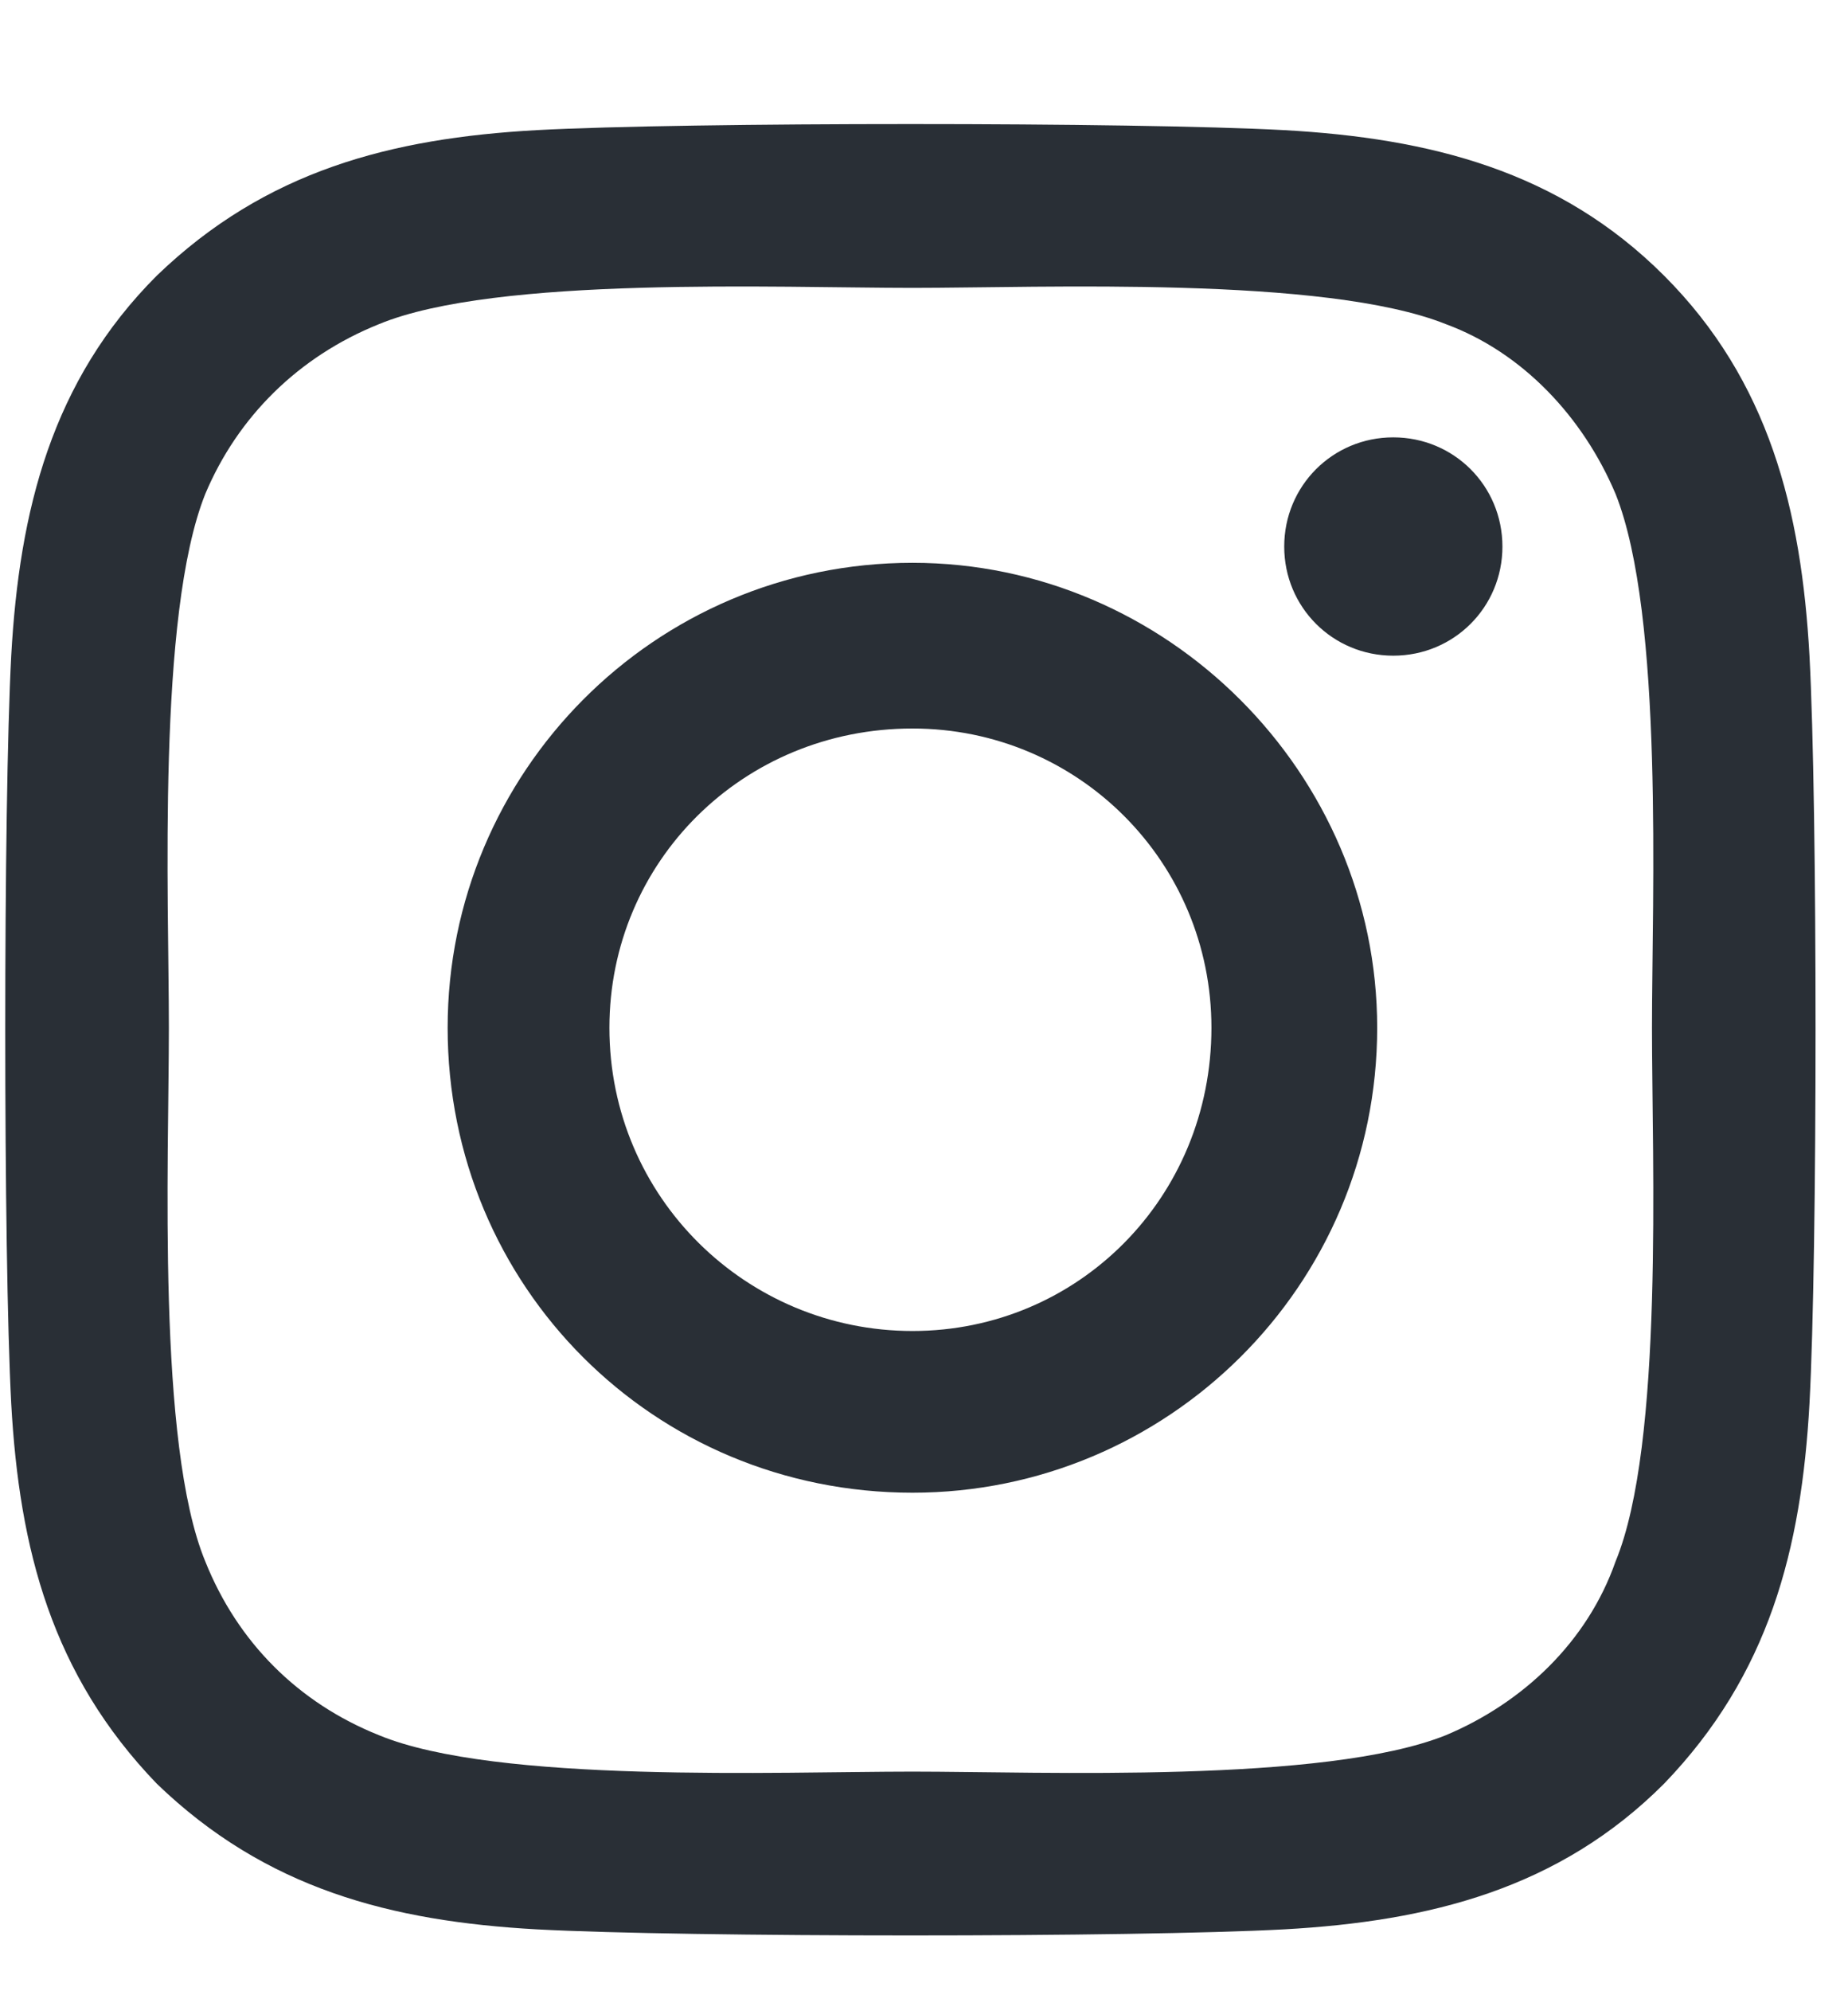 <svg width="13" height="14" viewBox="0 0 13 14" fill="none" xmlns="http://www.w3.org/2000/svg">
<path d="M6.419 3.957C8.209 3.957 9.688 5.435 9.688 7.226C9.688 9.045 8.209 10.495 6.419 10.495C4.599 10.495 3.149 9.045 3.149 7.226C3.149 5.435 4.599 3.957 6.419 3.957ZM6.419 9.358C7.584 9.358 8.522 8.42 8.522 7.226C8.522 6.06 7.584 5.122 6.419 5.122C5.225 5.122 4.287 6.06 4.287 7.226C4.287 8.42 5.253 9.358 6.419 9.358ZM10.569 3.843C10.569 4.269 10.228 4.61 9.801 4.61C9.375 4.61 9.034 4.269 9.034 3.843C9.034 3.416 9.375 3.075 9.801 3.075C10.228 3.075 10.569 3.416 10.569 3.843ZM12.729 4.61C12.786 5.662 12.786 8.818 12.729 9.869C12.672 10.893 12.445 11.774 11.706 12.541C10.967 13.281 10.057 13.508 9.034 13.565C7.982 13.622 4.827 13.622 3.775 13.565C2.751 13.508 1.87 13.281 1.103 12.541C0.364 11.774 0.136 10.893 0.079 9.869C0.023 8.818 0.023 5.662 0.079 4.61C0.136 3.587 0.364 2.677 1.103 1.938C1.87 1.199 2.751 0.972 3.775 0.915C4.827 0.858 7.982 0.858 9.034 0.915C10.057 0.972 10.967 1.199 11.706 1.938C12.445 2.677 12.672 3.587 12.729 4.61ZM11.365 10.978C11.706 10.154 11.621 8.164 11.621 7.226C11.621 6.316 11.706 4.326 11.365 3.473C11.137 2.933 10.711 2.478 10.171 2.279C9.318 1.938 7.328 2.024 6.419 2.024C5.48 2.024 3.491 1.938 2.666 2.279C2.098 2.507 1.671 2.933 1.444 3.473C1.103 4.326 1.188 6.316 1.188 7.226C1.188 8.164 1.103 10.154 1.444 10.978C1.671 11.546 2.098 11.973 2.666 12.2C3.491 12.541 5.48 12.456 6.419 12.456C7.328 12.456 9.318 12.541 10.171 12.2C10.711 11.973 11.166 11.546 11.365 10.978Z" fill="#292F36"/>
</svg>
